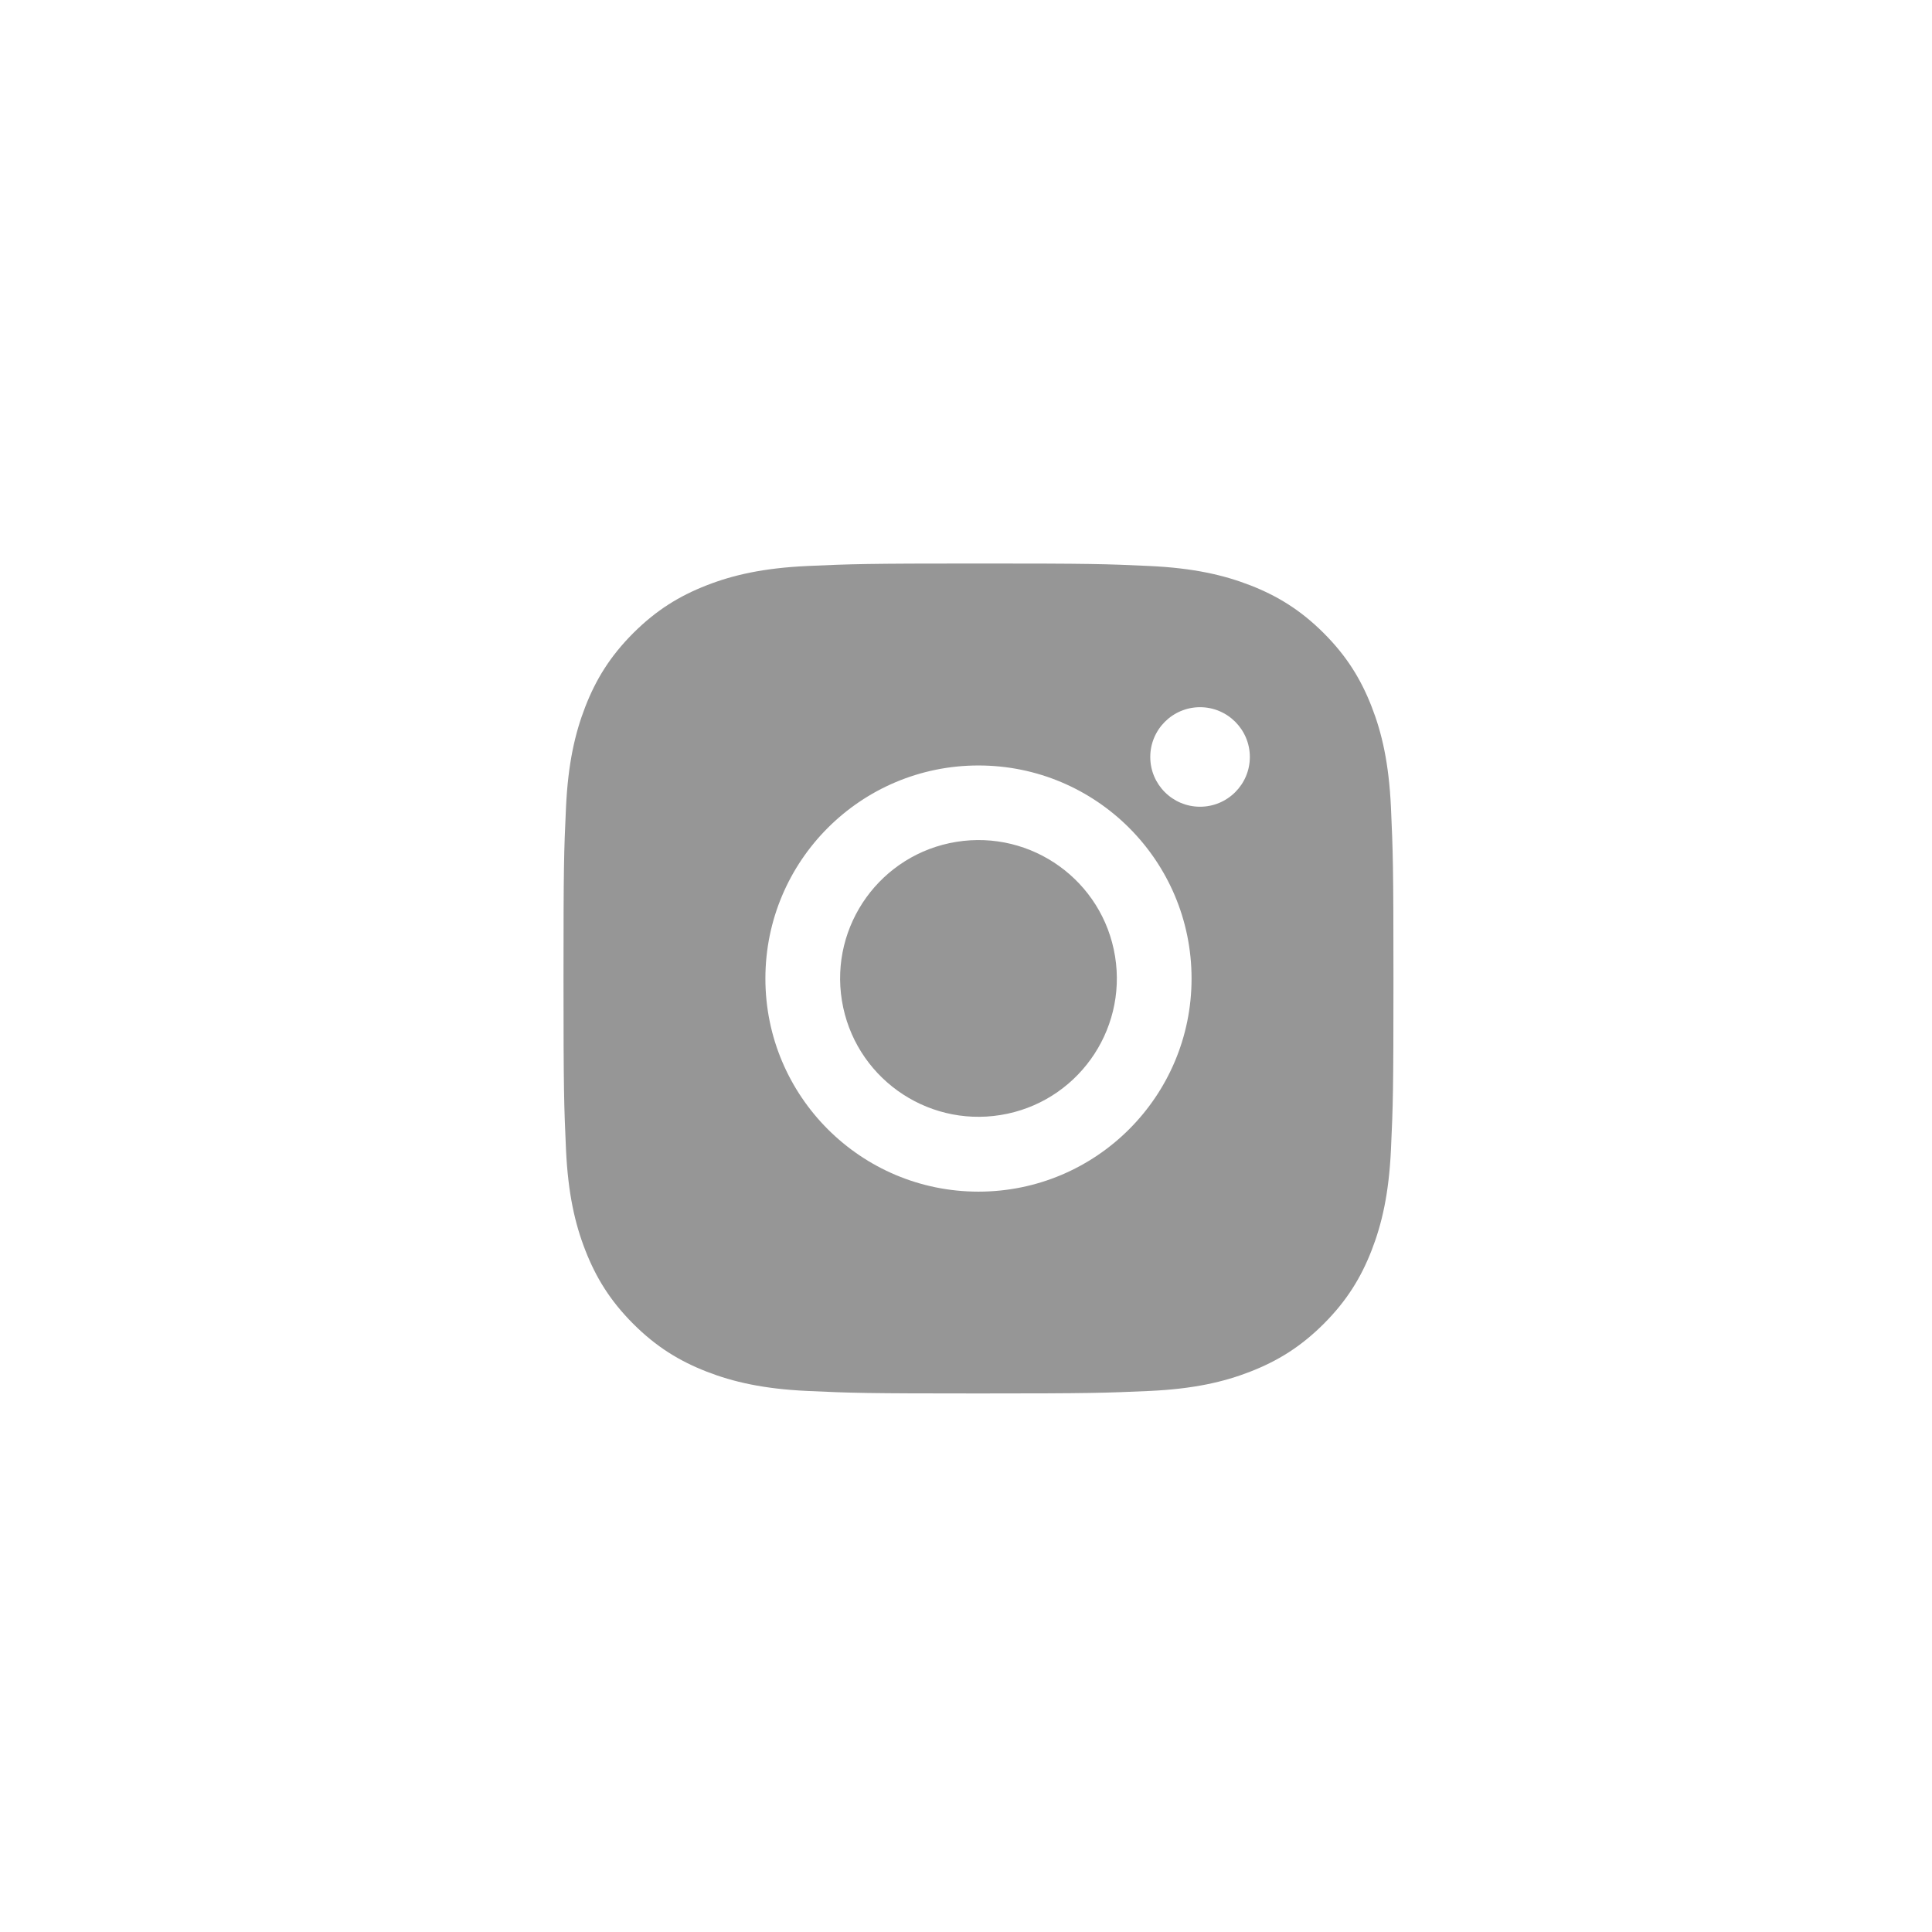 <svg width="48" height="48" viewBox="0 0 48 48" fill="none" xmlns="http://www.w3.org/2000/svg">
<g id="Icon_Insta">
<path id="Vector" d="M24.861 27.702C26.735 27.398 28.007 25.632 27.703 23.758C27.399 21.884 25.633 20.612 23.759 20.916C21.886 21.22 20.613 22.986 20.917 24.86C21.221 26.733 22.987 28.006 24.861 27.702Z" fill="#969696"/>
<path id="Vector_2" d="M34.558 20.06C34.507 18.963 34.334 18.212 34.078 17.557C33.814 16.879 33.462 16.304 32.889 15.731C32.316 15.159 31.741 14.806 31.063 14.542C30.406 14.287 29.657 14.113 28.56 14.062C27.46 14.011 27.109 14 24.31 14C21.511 14 21.158 14.013 20.06 14.062C18.963 14.113 18.212 14.286 17.557 14.542C16.879 14.806 16.304 15.159 15.731 15.731C15.159 16.304 14.806 16.879 14.542 17.557C14.287 18.214 14.113 18.963 14.062 20.06C14.011 21.16 14 21.511 14 24.31C14 27.109 14.013 27.462 14.062 28.56C14.113 29.657 14.286 30.408 14.542 31.063C14.806 31.741 15.159 32.316 15.731 32.889C16.304 33.462 16.879 33.814 17.557 34.078C18.214 34.333 18.963 34.507 20.06 34.558C21.16 34.609 21.511 34.62 24.31 34.62C27.109 34.62 27.462 34.607 28.56 34.558C29.657 34.507 30.408 34.334 31.063 34.078C31.741 33.814 32.316 33.462 32.889 32.889C33.462 32.316 33.814 31.741 34.078 31.063C34.333 30.406 34.507 29.657 34.558 28.56C34.609 27.46 34.62 27.109 34.62 24.31C34.62 21.511 34.607 21.158 34.558 20.06ZM24.31 29.606C21.386 29.606 19.016 27.236 19.016 24.312C19.016 21.387 21.386 19.018 24.31 19.018C27.234 19.018 29.604 21.387 29.604 24.312C29.604 27.236 27.234 29.606 24.31 29.606ZM29.815 20.043C29.131 20.043 28.578 19.489 28.578 18.807C28.578 18.125 29.133 17.57 29.815 17.57C30.497 17.57 31.052 18.125 31.052 18.807C31.052 19.489 30.497 20.043 29.815 20.043Z" fill="#969696"/>
</g>
</svg>
